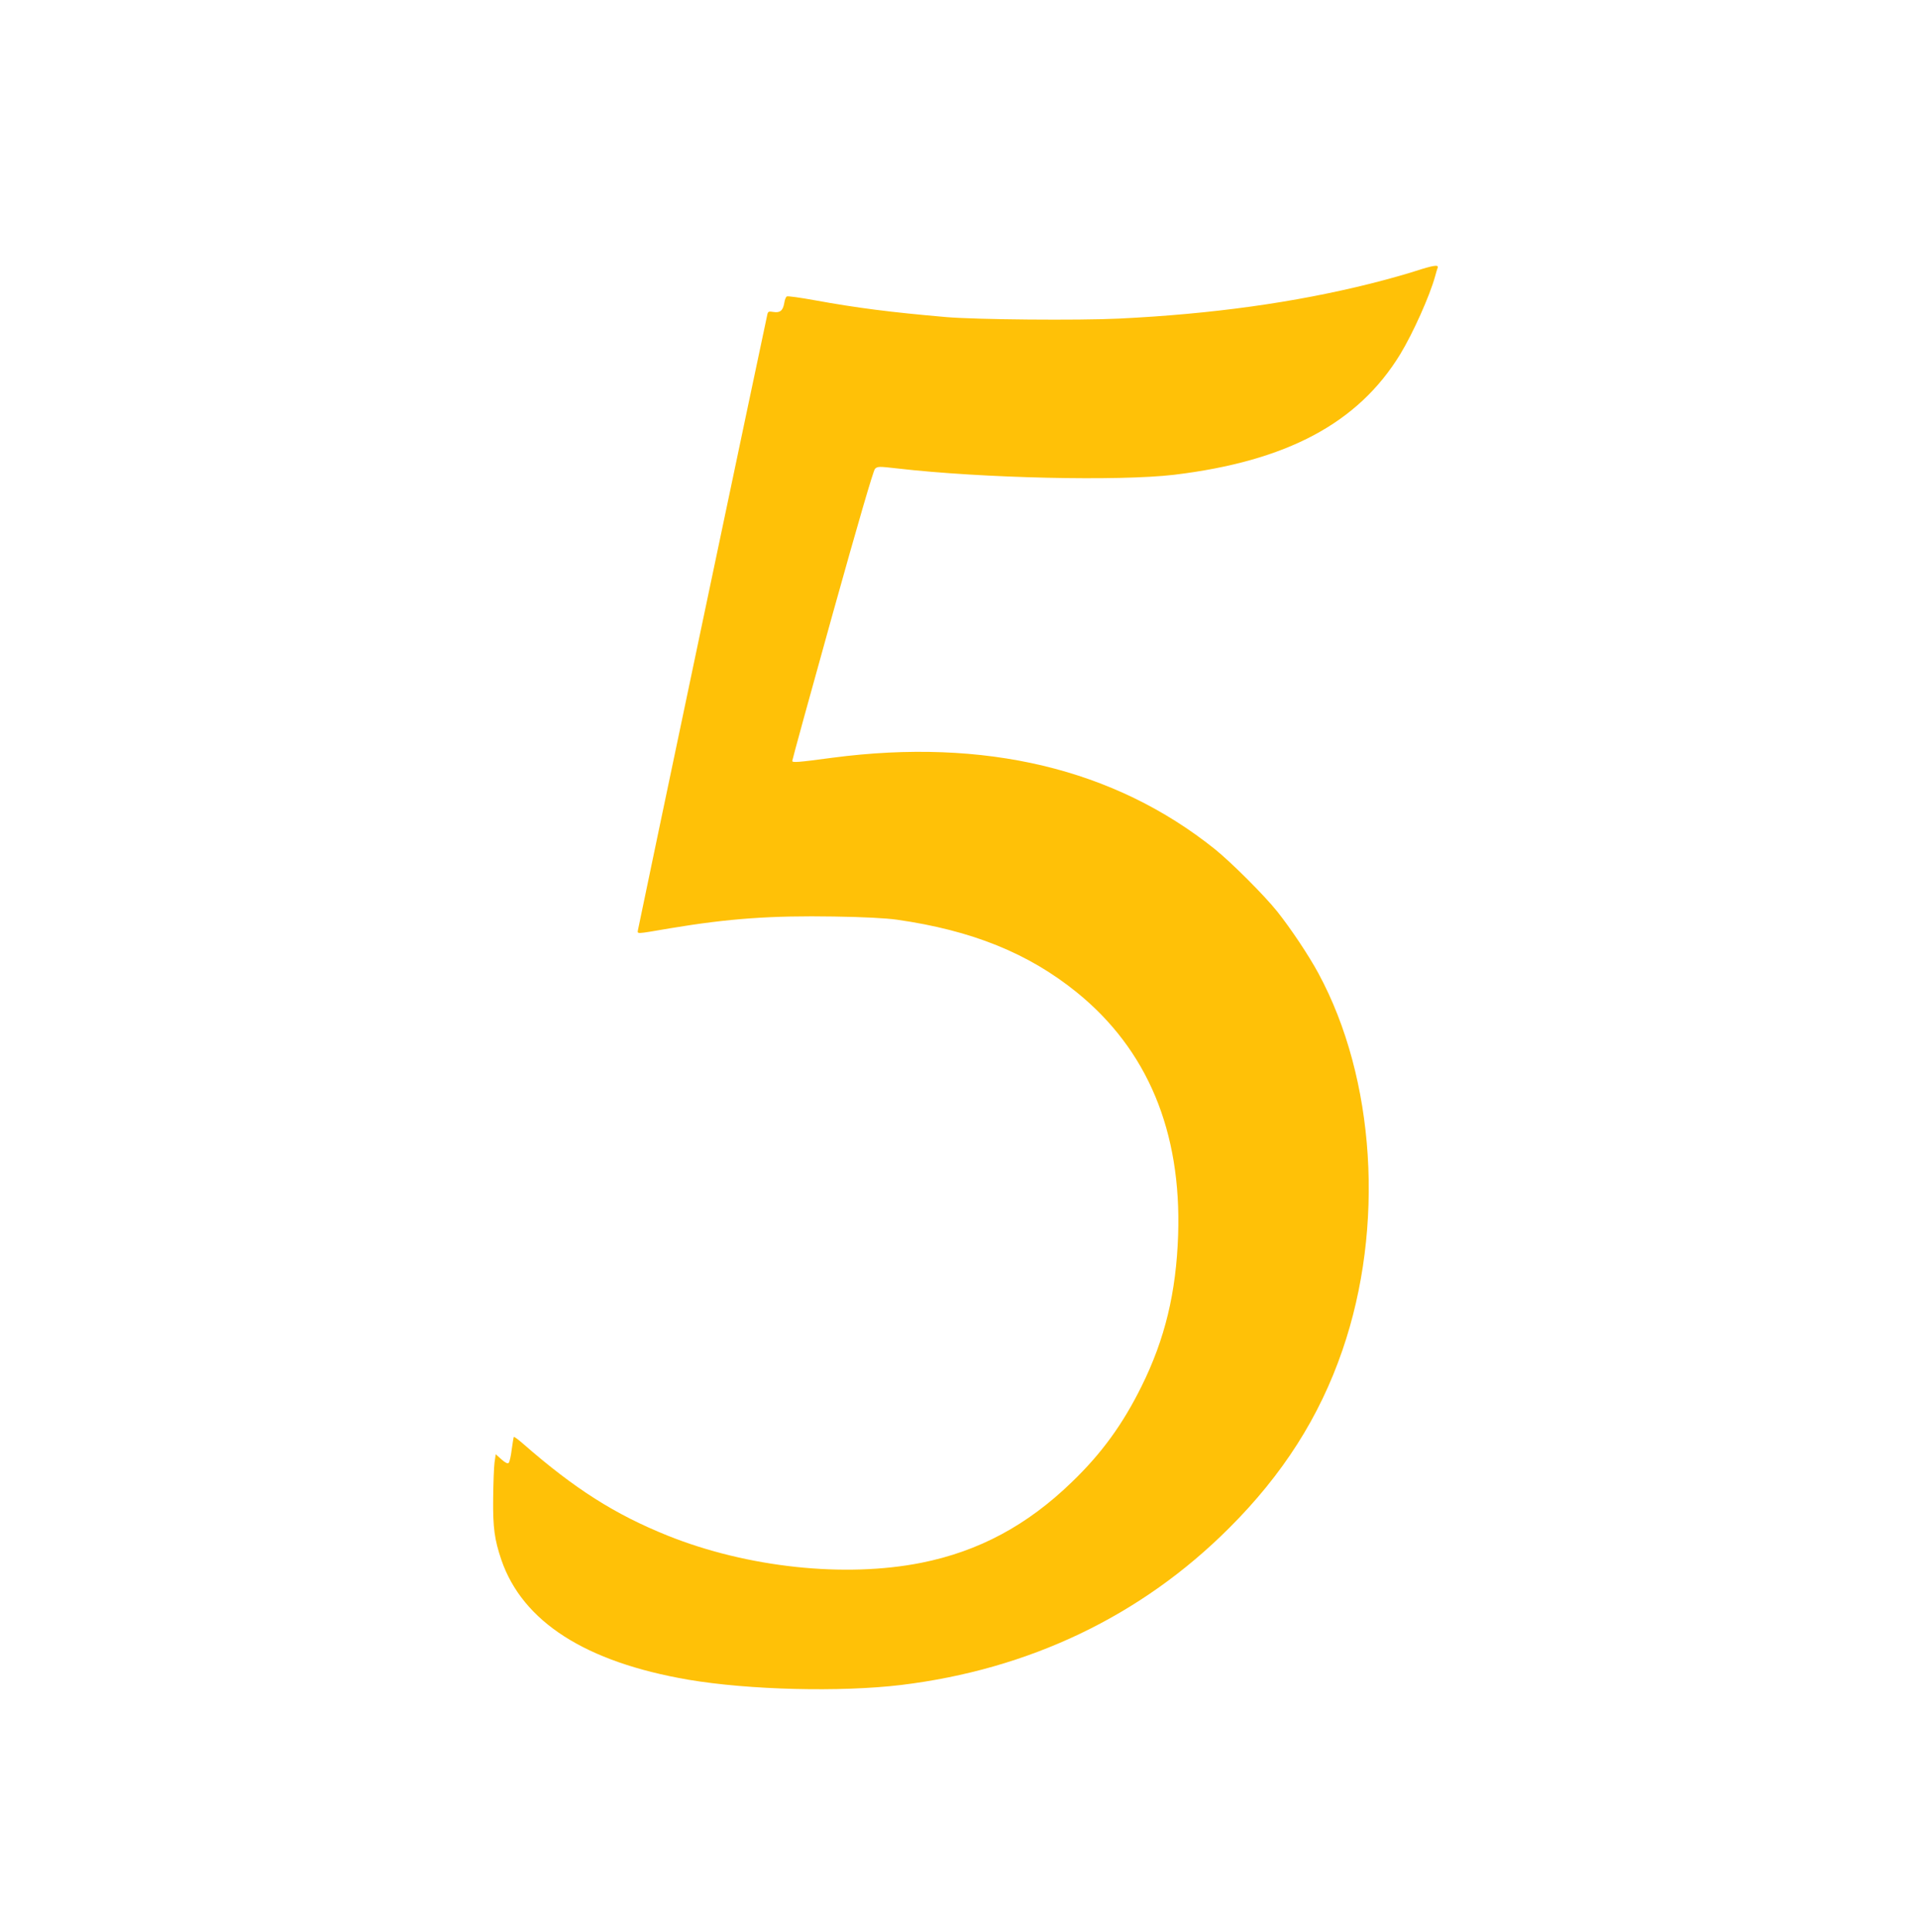 <?xml version="1.0" standalone="no"?>
<!DOCTYPE svg PUBLIC "-//W3C//DTD SVG 20010904//EN"
 "http://www.w3.org/TR/2001/REC-SVG-20010904/DTD/svg10.dtd">
<svg version="1.0" xmlns="http://www.w3.org/2000/svg"
 width="1271pt" height="1280pt" viewBox="0 0 1271 1280"
 preserveAspectRatio="xMidYMid meet">
<g transform="translate(0,1280) scale(0.1,-0.1)"
fill="#ffc107" stroke="none">
<path d="M9380 11004 c-58 -19 -193 -57 -301 -84 -501 -125 -1047 -201 -1664
-231 -270 -13 -946 -7 -1145 10 -368 32 -588 60 -874 112 -93 17 -174 28 -181
25 -7 -2 -15 -22 -18 -44 -9 -51 -28 -66 -72 -59 -30 5 -36 3 -40 -16 -13 -55
-854 -4055 -857 -4077 -4 -30 -23 -31 212 9 389 65 670 85 1089 78 196 -3 345
-11 415 -21 497 -71 871 -222 1191 -481 469 -380 695 -921 672 -1609 -13 -380
-87 -688 -242 -1001 -124 -251 -265 -446 -463 -636 -295 -286 -616 -458 -996
-534 -507 -101 -1154 -32 -1682 180 -348 140 -615 309 -958 609 -31 27 -58 47
-61 45 -2 -3 -8 -40 -14 -83 -5 -43 -14 -83 -20 -89 -7 -7 -22 0 -48 23 l-38
34 -8 -55 c-4 -30 -8 -137 -9 -239 -2 -195 9 -271 54 -405 141 -411 558 -678
1240 -795 402 -68 1006 -83 1408 -35 850 103 1592 457 2175 1040 356 355 599
736 751 1179 281 816 218 1799 -159 2496 -63 117 -183 297 -273 410 -87 109
-305 326 -414 414 -666 533 -1524 738 -2535 605 -229 -31 -265 -33 -265 -21 0
7 119 440 265 964 174 624 272 959 283 971 17 17 25 17 148 3 562 -65 1468
-85 1834 -42 747 90 1220 342 1499 799 85 140 196 388 231 516 6 23 14 49 17
57 8 22 -29 16 -147 -22z"/>
</g>
</svg>

